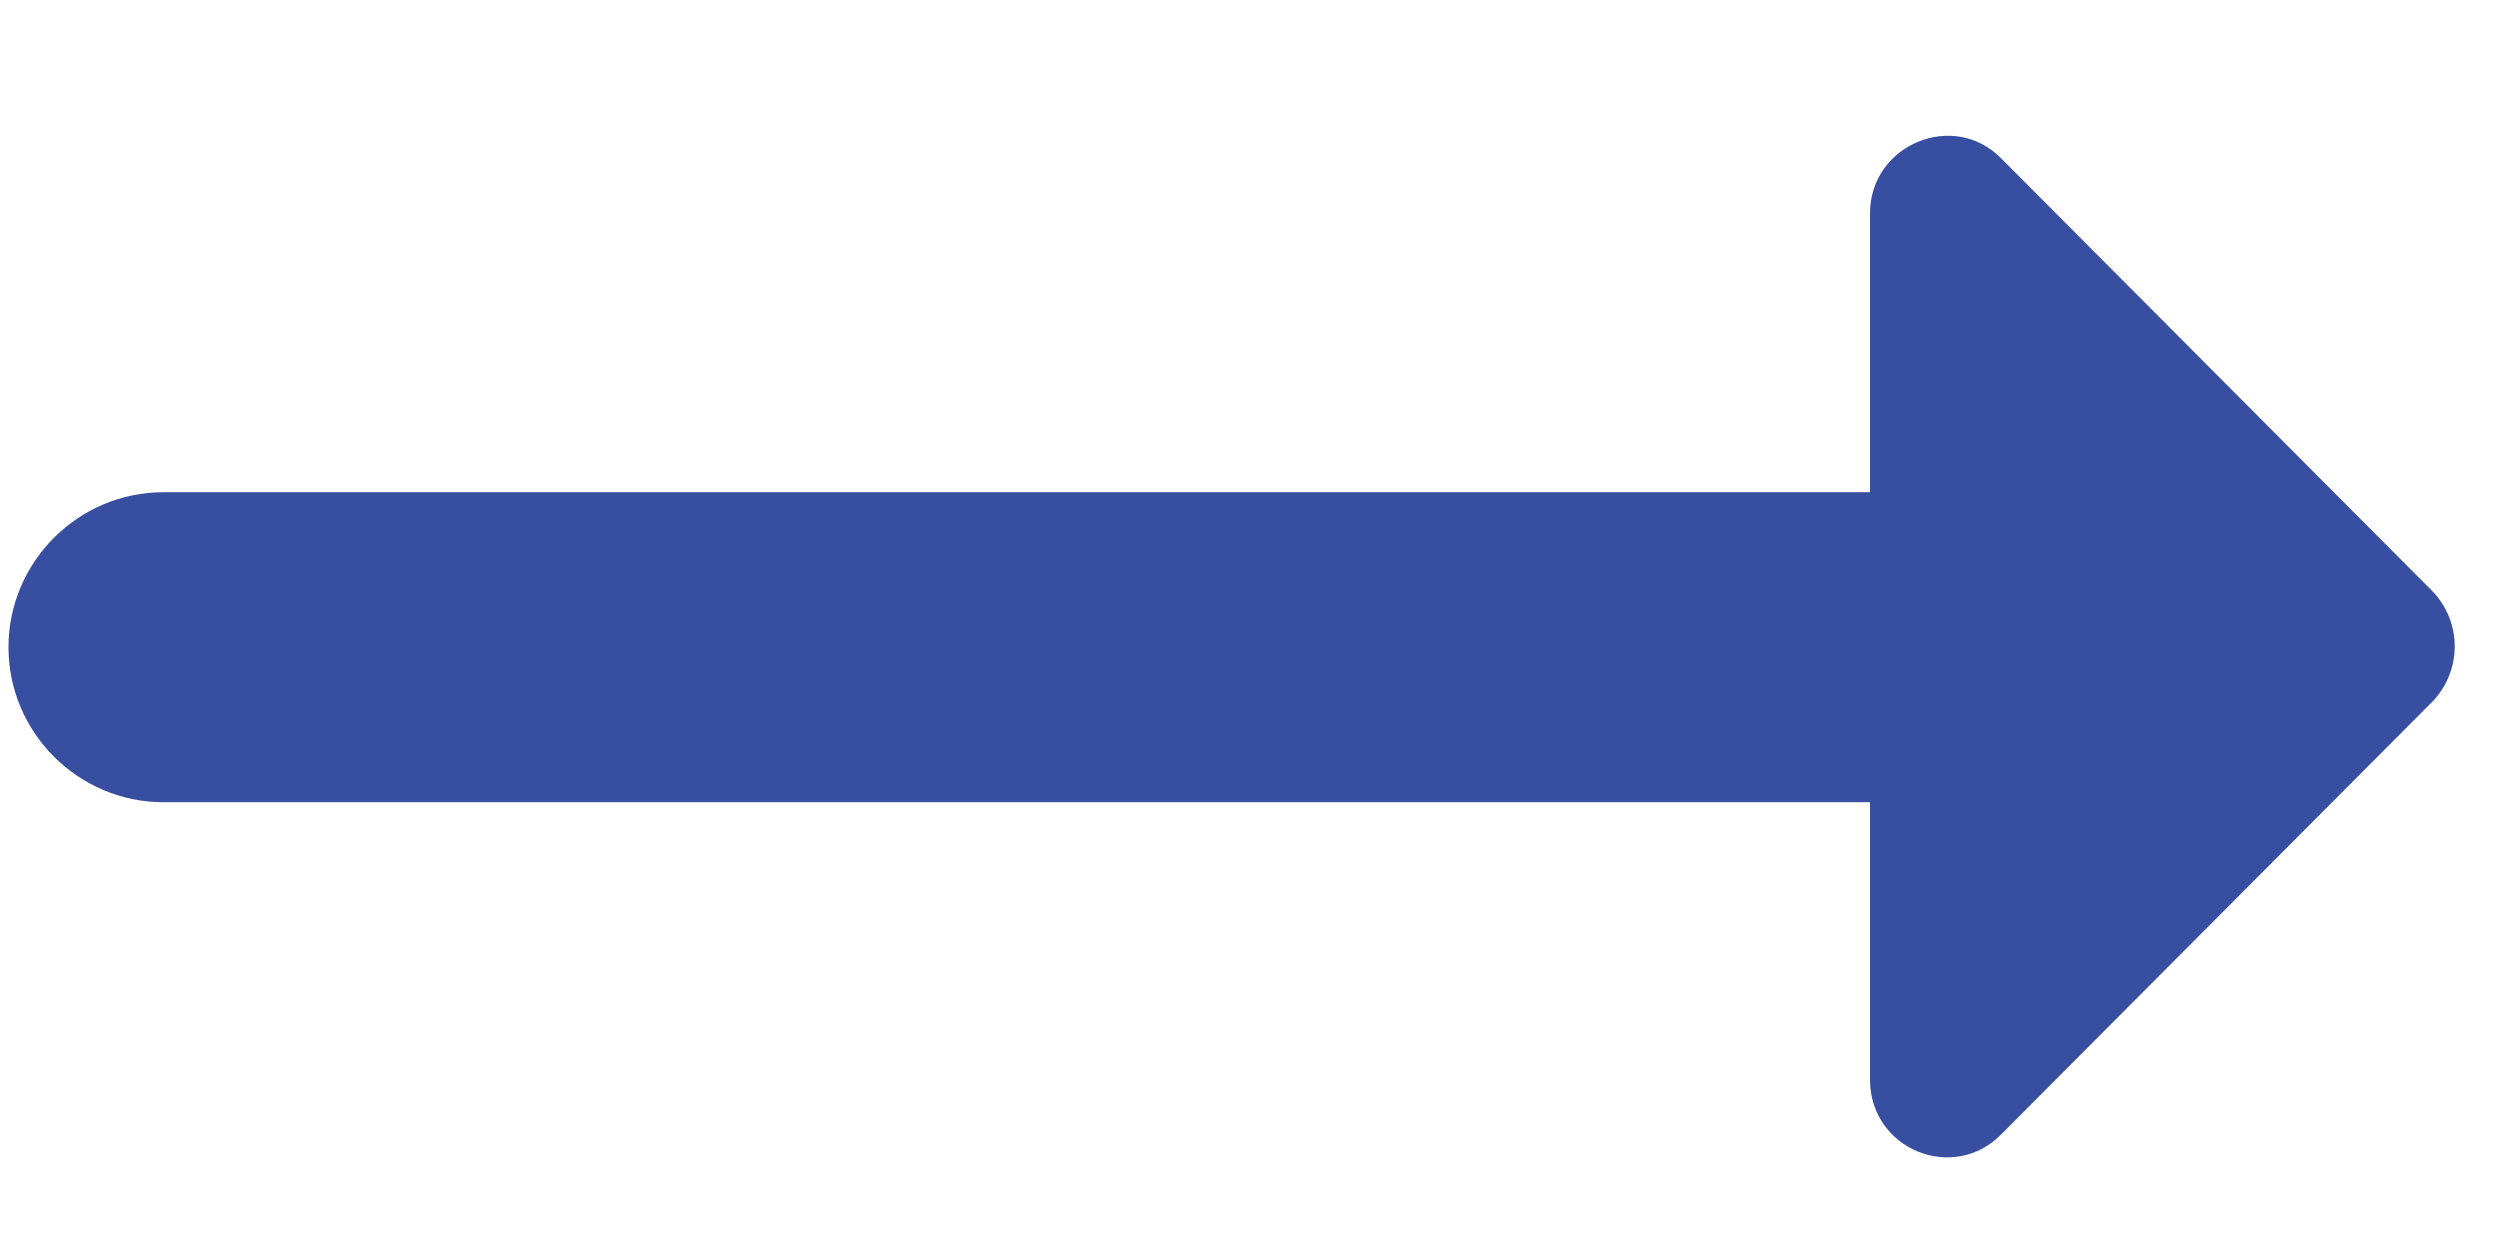 <svg width="18" height="9" viewBox="0 0 18 9" fill="none" xmlns="http://www.w3.org/2000/svg">
<path d="M13.464 3.544H1.177C0.563 3.544 0.061 4.046 0.061 4.66C0.061 5.274 0.563 5.776 1.177 5.776H13.464V7.773C13.464 8.276 14.066 8.521 14.412 8.164L17.515 5.05C17.727 4.827 17.727 4.481 17.515 4.258L14.412 1.144C14.066 0.787 13.464 1.044 13.464 1.535V3.544V3.544Z" fill="#374EA1"/>
</svg>
